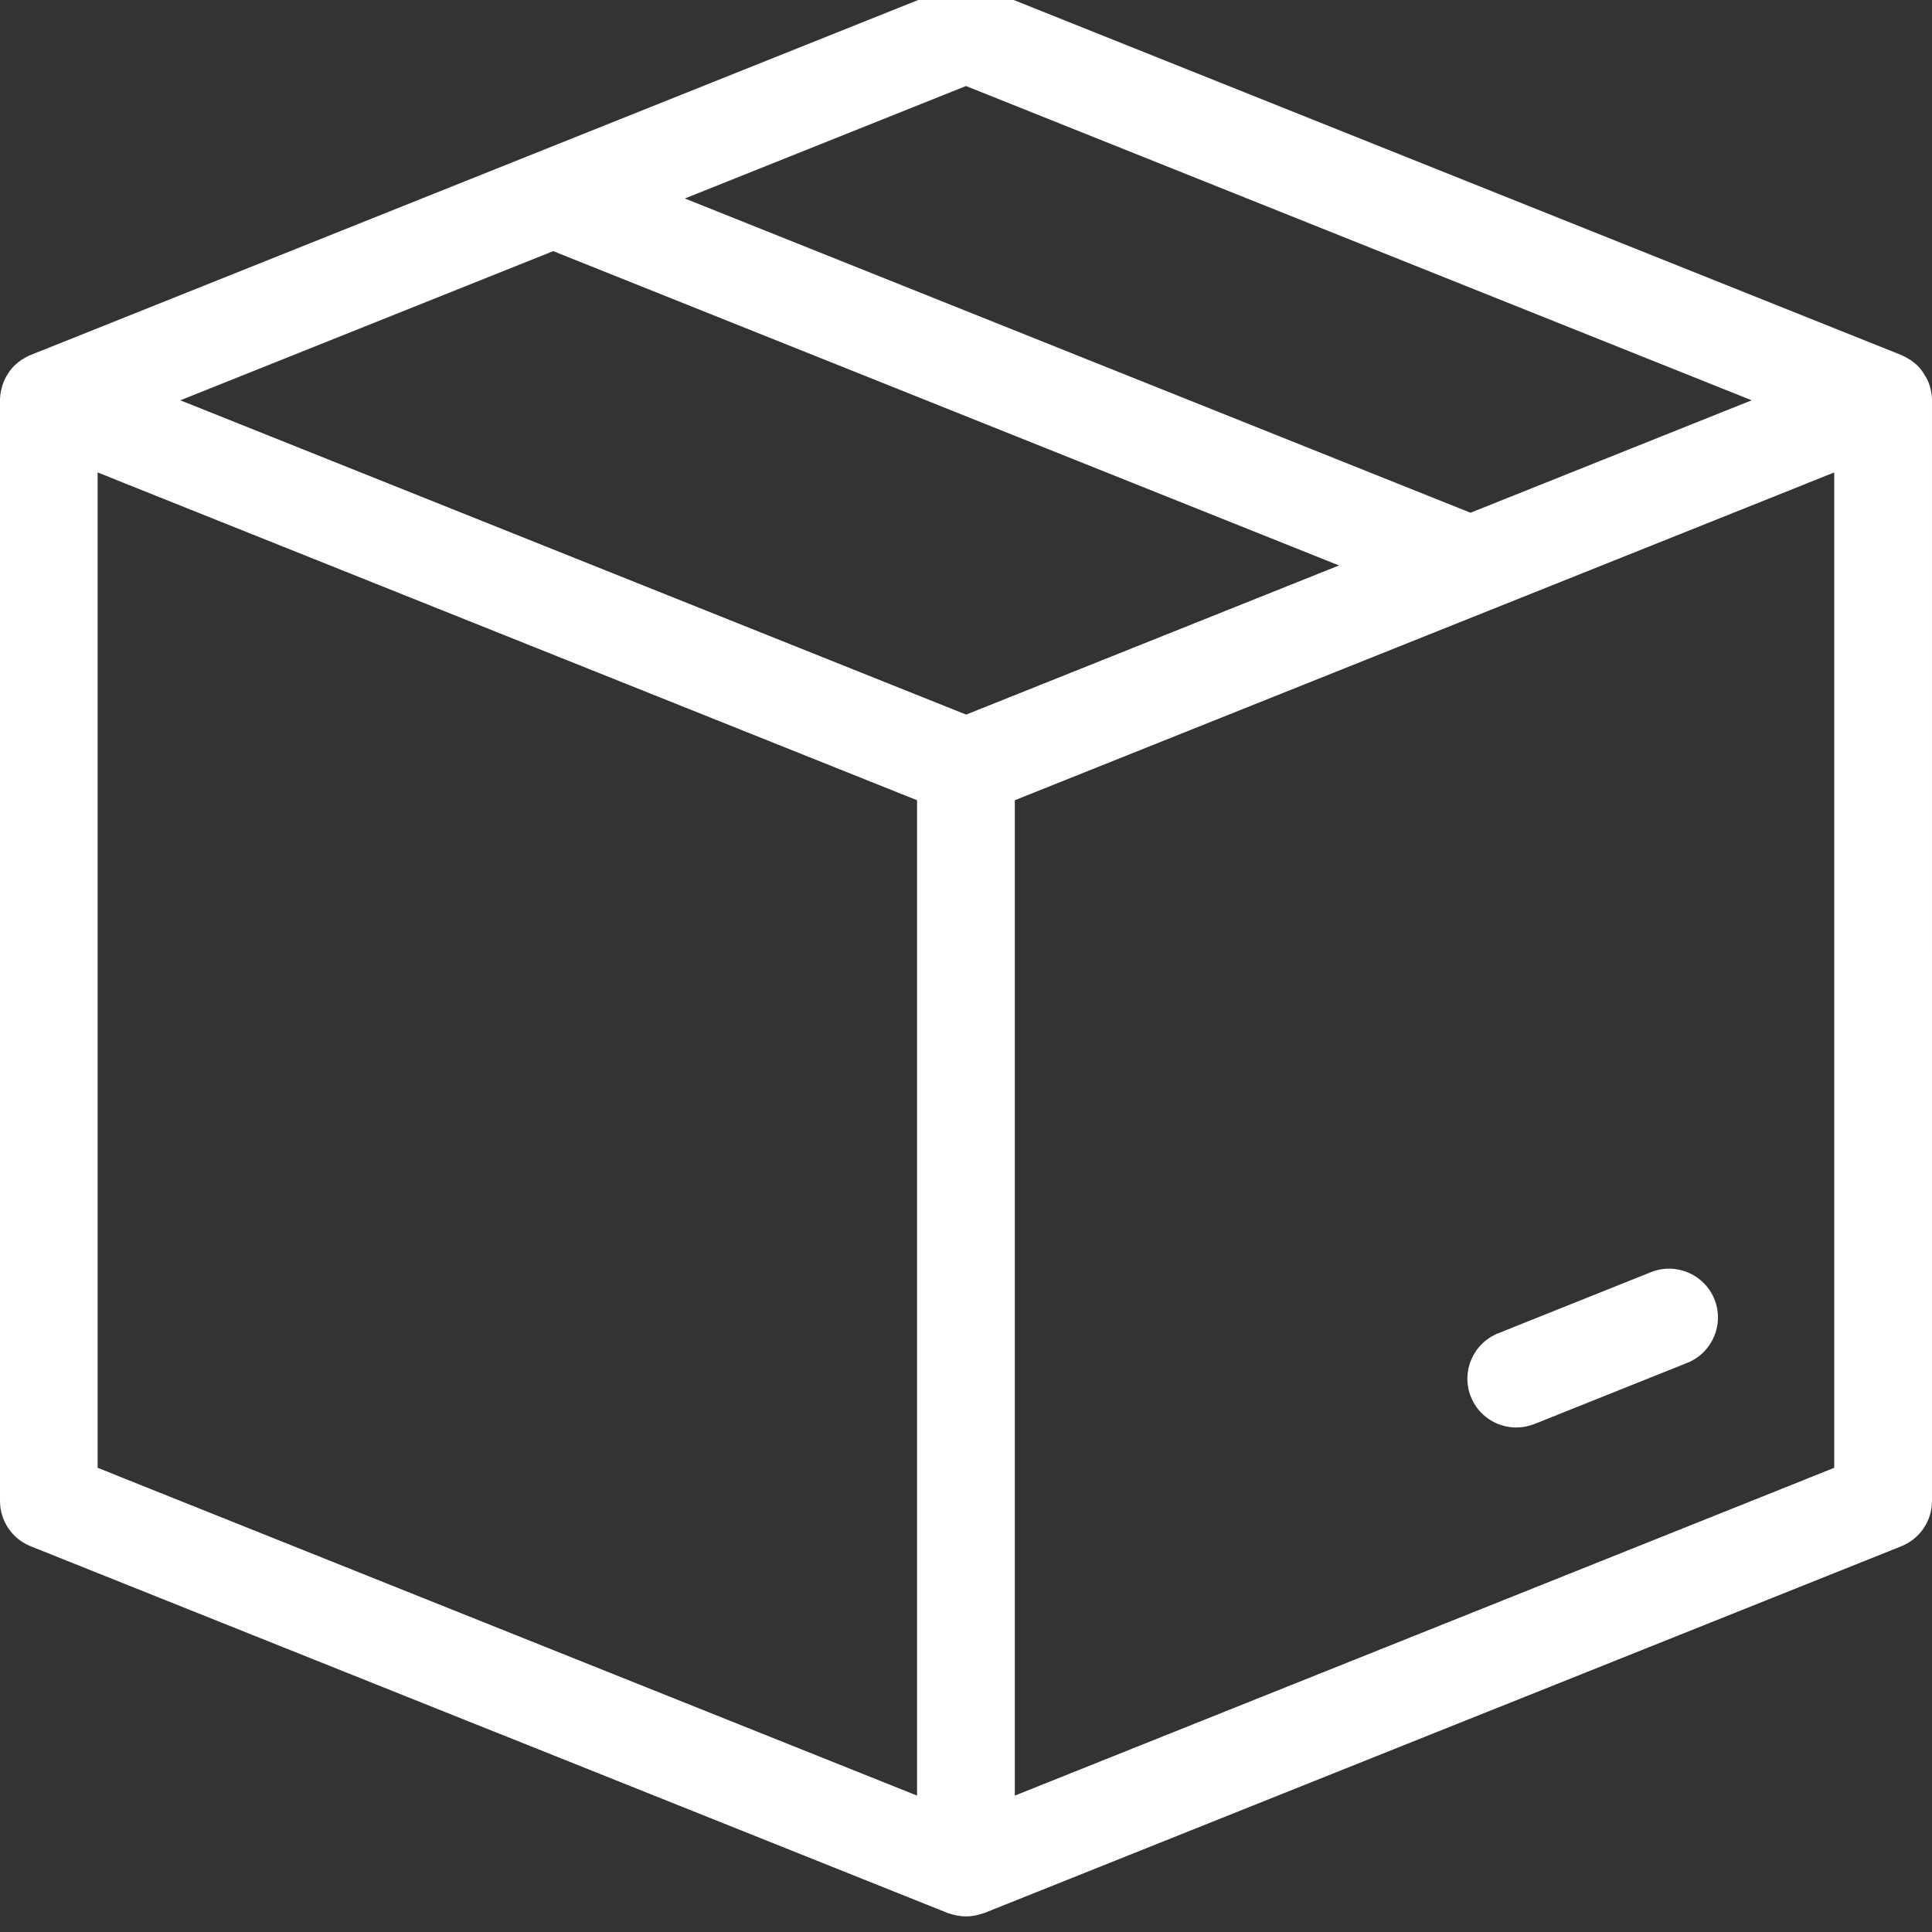 <?xml version="1.0" encoding="UTF-8"?>
<svg id="Layer_1" data-name="Layer 1" xmlns="http://www.w3.org/2000/svg" viewBox="0 0 150 150">
  <rect x="0" y="0" width="150" height="150" fill="#333333" stroke="none"/>
  <defs>
    <style>
      .cls-1 {
        fill: #fff;
        stroke-width: 0px;
      }
    </style>
  </defs>
  <path class="cls-1" d="M149.9,30.25c-.01-.05-.02-.11-.04-.16-.07-.26-.16-.51-.29-.74-.02-.04-.05-.08-.07-.12-.13-.23-.27-.44-.44-.64-.01-.02-.03-.03-.04-.05-.18-.2-.39-.38-.62-.54-.02-.02-.04-.04-.07-.06-.02-.01-.04-.02-.07-.03-.2-.13-.42-.25-.65-.35L76.41-.92c-.9-.36-1.91-.36-2.82,0L2.38,27.56c-.23.09-.45.21-.65.35-.02.01-.05.02-.07.03-.03.02-.04.04-.07.06-.23.16-.44.34-.62.54-.02.02-.03.04-.04.05-.17.19-.31.41-.44.63-.02.04-.05.08-.07.13-.12.24-.21.48-.28.74-.01.05-.02.11-.04.16-.06.27-.1.54-.1.83v85.45c0,1.55.94,2.95,2.38,3.52l71.21,28.48s.08.02.11.03c.15.05.3.1.46.13.07.01.13.03.2.04.21.04.43.06.65.06s.43-.02.64-.06c.07-.01.13-.03.2-.04.15-.04.3-.08.45-.13.04-.01.08-.02.11-.03l71.21-28.48c1.44-.58,2.38-1.97,2.38-3.52V31.08c0-.28-.04-.56-.1-.83ZM42.96,19.5l61,24.4-28.95,11.58L14,31.08l28.95-11.58ZM75,6.68l61,24.4-21.83,8.73L53.17,15.41l21.83-8.73ZM7.58,36.68l63.62,25.45v77.28L7.58,113.96V36.68ZM78.79,139.41V62.13l63.62-25.45v77.28l-63.62,25.45Z"/>
  <path class="cls-1" d="M128.18,98.77l-11.87,4.75c-1.94.78-2.89,2.98-2.11,4.93.59,1.48,2.02,2.38,3.52,2.38.47,0,.95-.09,1.41-.27l11.87-4.75c1.94-.78,2.89-2.98,2.11-4.93-.78-1.94-2.99-2.89-4.93-2.11Z"/>
</svg>